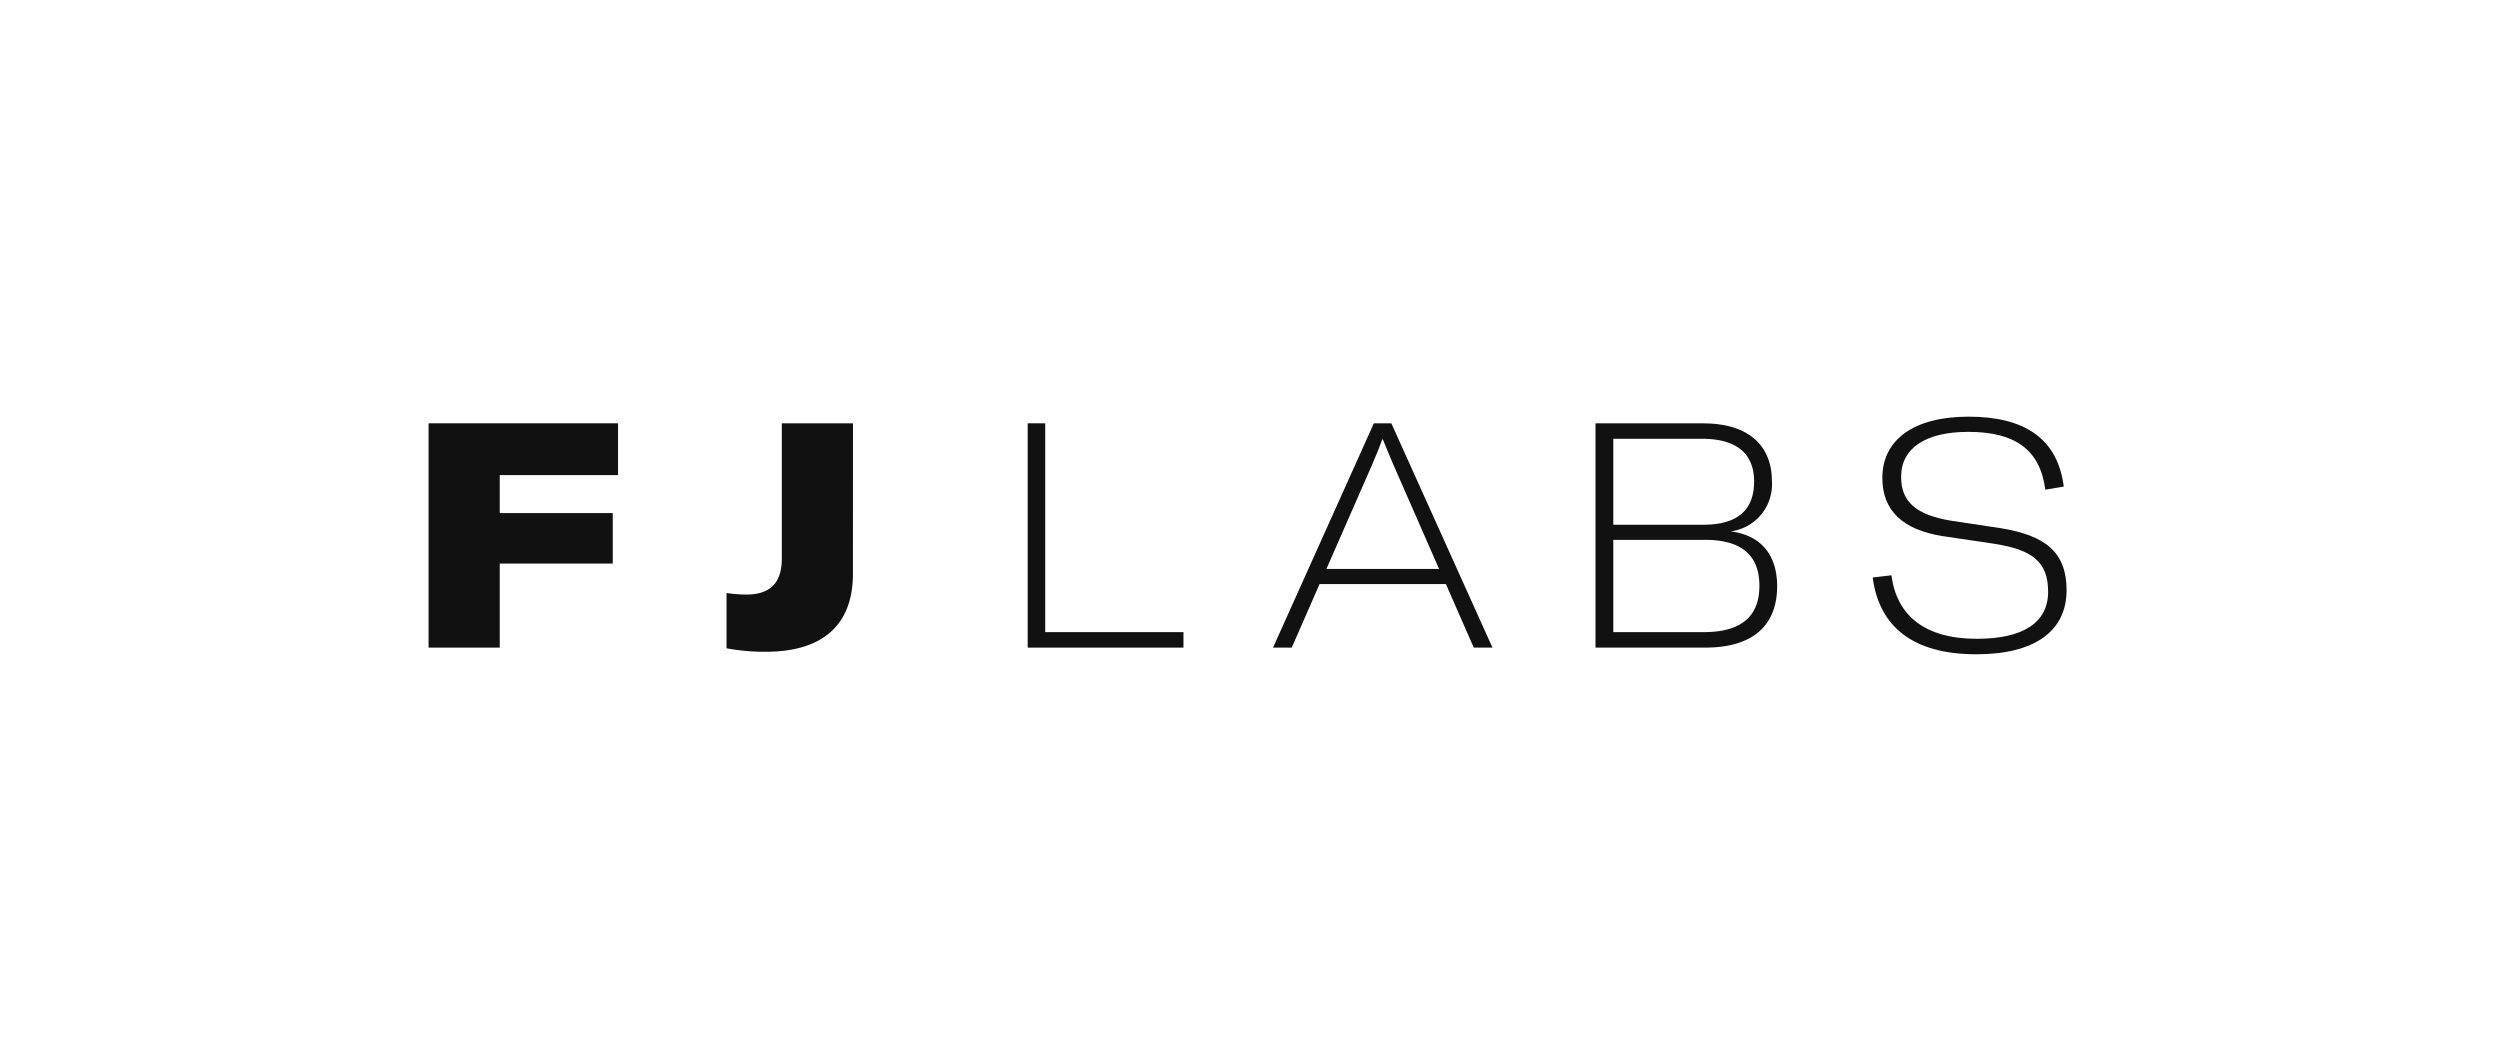 <svg xmlns="http://www.w3.org/2000/svg" xmlns:xlink="http://www.w3.org/1999/xlink" width="210" height="89" viewBox="0 0 210 89"><defs><clipPath id="clip-path"><rect id="Rectangle_24" data-name="Rectangle 24" width="210" height="89" transform="translate(1354 -455)" fill="#fff" stroke="#707070" stroke-width="1"></rect></clipPath></defs><g id="Mask_Group_16" data-name="Mask Group 16" transform="translate(-1354 455)" clip-path="url(#clip-path)"><g id="_636e856918cd9c40017b1d20_logo" data-name="636e856918cd9c40017b1d20_logo" transform="translate(1390 -420)"><path id="Path_73" data-name="Path 73" d="M15.917.559H0V19.4H5.979v-7.06h9.492V8.1H5.979V4.911h9.938Z" transform="translate(0 -0.001)" fill="#111"></path><path id="Path_74" data-name="Path 74" d="M35.7.559H29.723v11.36c0,2.256-1.18,3.026-3.016,3.026a11.188,11.188,0,0,1-1.626-.133v4.645a17.006,17.006,0,0,0,3.3.292c4.379,0,7.316-1.911,7.316-6.556Z" transform="translate(-0.051 -0.001)" fill="#111"></path><path id="Path_75" data-name="Path 75" d="M63.513,19.4V18.1H51.9V.559H50.428V19.4Z" transform="translate(-0.102 -0.001)" fill="#111"></path><path id="Path_76" data-name="Path 76" d="M89.511,19.4,81.015.559H79.547L71.077,19.4H72.65l2.334-5.335H85.6L87.938,19.4ZM79.389,4.062c.42-.982.656-1.566.865-2.15h.052c.236.584.472,1.168.892,2.15l3.828,8.732H75.561Z" transform="translate(-0.143 -0.001)" fill="#111"></path><path id="Path_77" data-name="Path 77" d="M109.575,9.636a3.985,3.985,0,0,0,3.461-4.273c0-2.336-1.337-4.8-5.794-4.8H98.221V19.4h9.2c4.562,0,6.057-2.362,6.057-5.149C113.482,11.786,112.276,9.981,109.575,9.636Zm-2.412-7.777c3.54,0,4.379,1.831,4.379,3.583,0,1.672-.656,3.636-4.248,3.636H99.716V1.859ZM99.716,18.1v-7.75h7.736c3.382,0,4.536,1.619,4.536,3.849,0,2.2-1.1,3.9-4.668,3.9Z" transform="translate(-0.198 -0.001)" fill="#111"></path><path id="Path_78" data-name="Path 78" d="M130.258,19.96c4.851,0,7.579-1.911,7.579-5.388,0-3.212-1.809-4.592-5.507-5.2l-4.222-.637c-2.963-.5-4.169-1.619-4.169-3.689,0-2.389,2.045-3.769,5.638-3.769,3.933,0,6.031,1.486,6.477,4.857l1.547-.265C137.077,1.8,134.27,0,129.6,0c-4.563,0-7.237,1.911-7.237,5.149,0,2.76,1.73,4.353,5.061,4.884l4.3.637c3.2.5,4.563,1.486,4.563,4.034,0,2.628-2.15,3.955-5.978,3.955-4.406,0-6.739-1.964-7.186-5.335l-1.573.186C122.1,17.651,124.935,19.96,130.258,19.96Z" transform="translate(-0.245 0)" fill="#111"></path></g></g></svg>